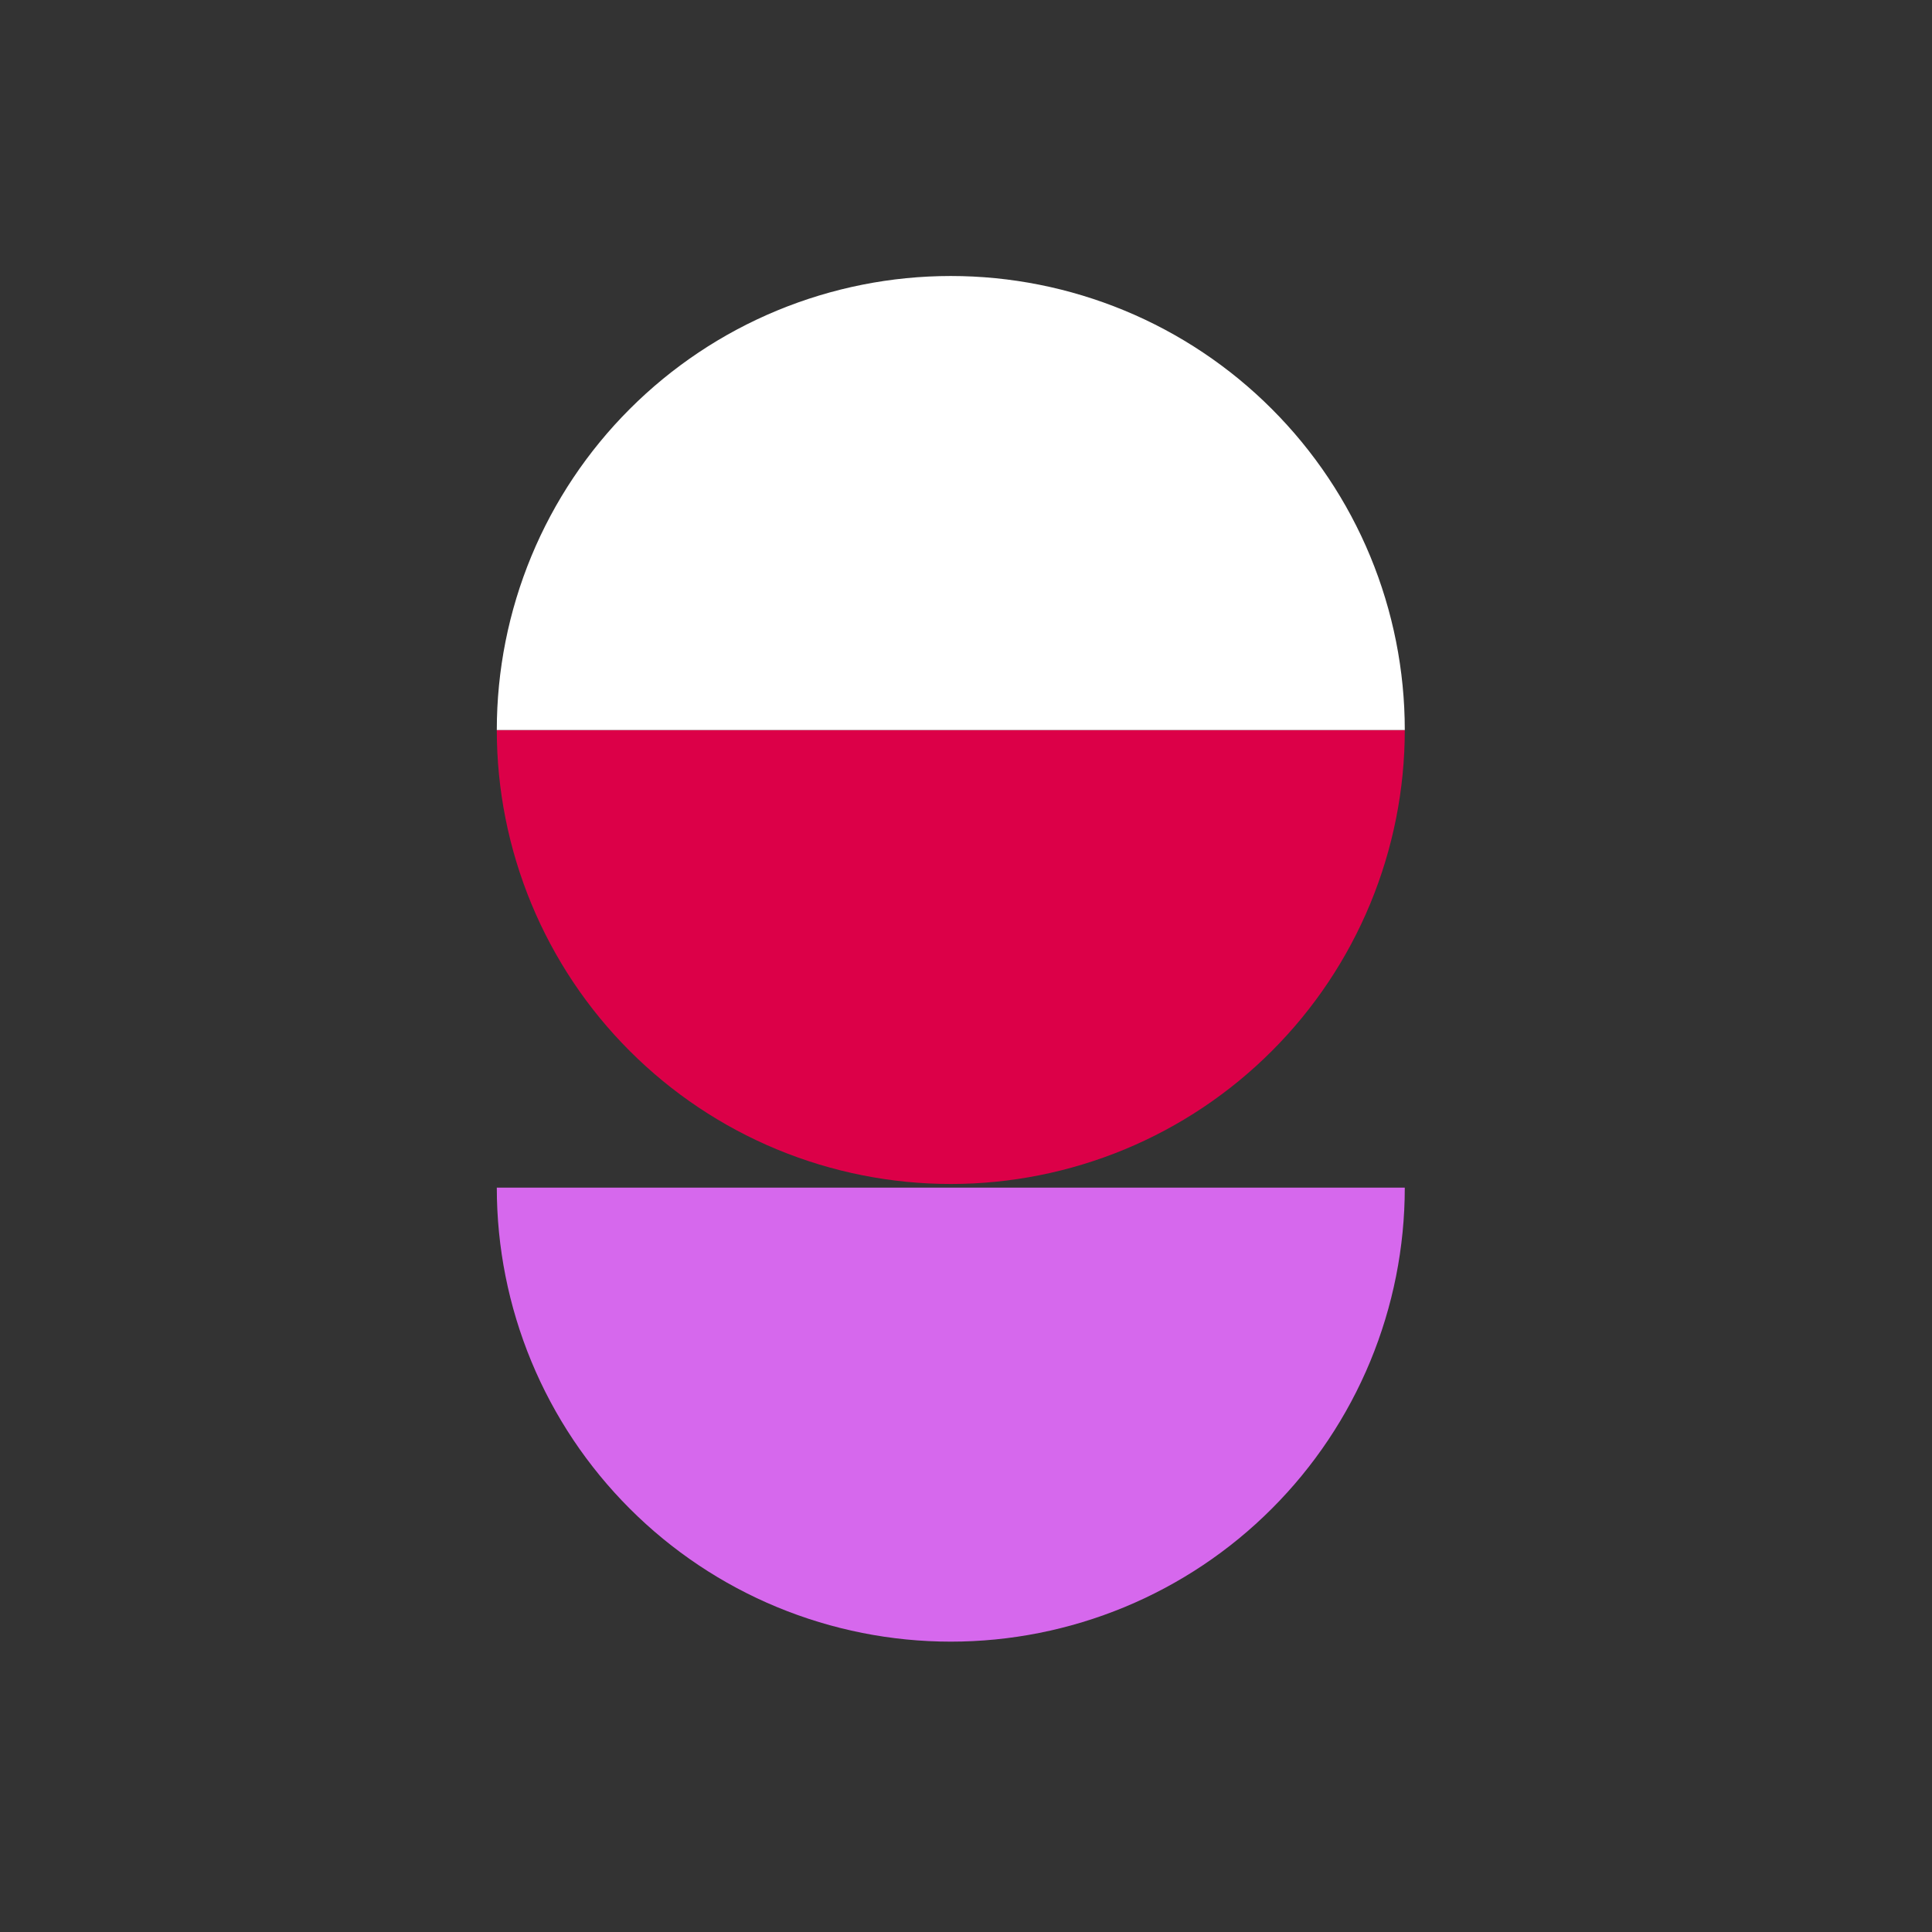 <svg width="35" height="35" viewBox="0 0 35 35" fill="none" xmlns="http://www.w3.org/2000/svg">
<rect x="0" y="0" width="35" height="35" fill="#333333" stroke="none"/>
<path d="M25.449 21.515C25.449 22.596 25.236 23.665 24.823 24.663C24.41 25.661 23.804 26.567 23.04 27.331C22.277 28.095 21.37 28.701 20.372 29.114C19.374 29.527 18.305 29.74 17.225 29.74C16.145 29.74 15.075 29.527 14.077 29.114C13.079 28.701 12.173 28.095 11.409 27.331C10.645 26.567 10.039 25.661 9.626 24.663C9.213 23.665 9 22.596 9 21.515L17.225 21.515H25.449Z" fill="#D668ED"/>
<path d="M25.449 13.225C25.449 14.305 25.236 15.374 24.823 16.372C24.41 17.37 23.804 18.277 23.04 19.04C22.277 19.804 21.37 20.41 20.372 20.823C19.374 21.236 18.305 21.449 17.225 21.449C16.145 21.449 15.075 21.236 14.077 20.823C13.079 20.41 12.173 19.804 11.409 19.04C10.645 18.277 10.039 17.37 9.626 16.372C9.213 15.374 9 14.305 9 13.225L17.225 13.225H25.449Z" fill="#DC0048"/>
<path d="M25.449 13.225C25.449 12.145 25.236 11.075 24.823 10.077C24.41 9.079 23.804 8.173 23.04 7.409C22.277 6.645 21.37 6.039 20.372 5.626C19.374 5.213 18.305 5 17.225 5C16.145 5 15.075 5.213 14.077 5.626C13.079 6.039 12.173 6.645 11.409 7.409C10.645 8.173 10.039 9.079 9.626 10.077C9.213 11.075 9 12.145 9 13.225L17.225 13.225H25.449Z" fill="white"/>
</svg>
